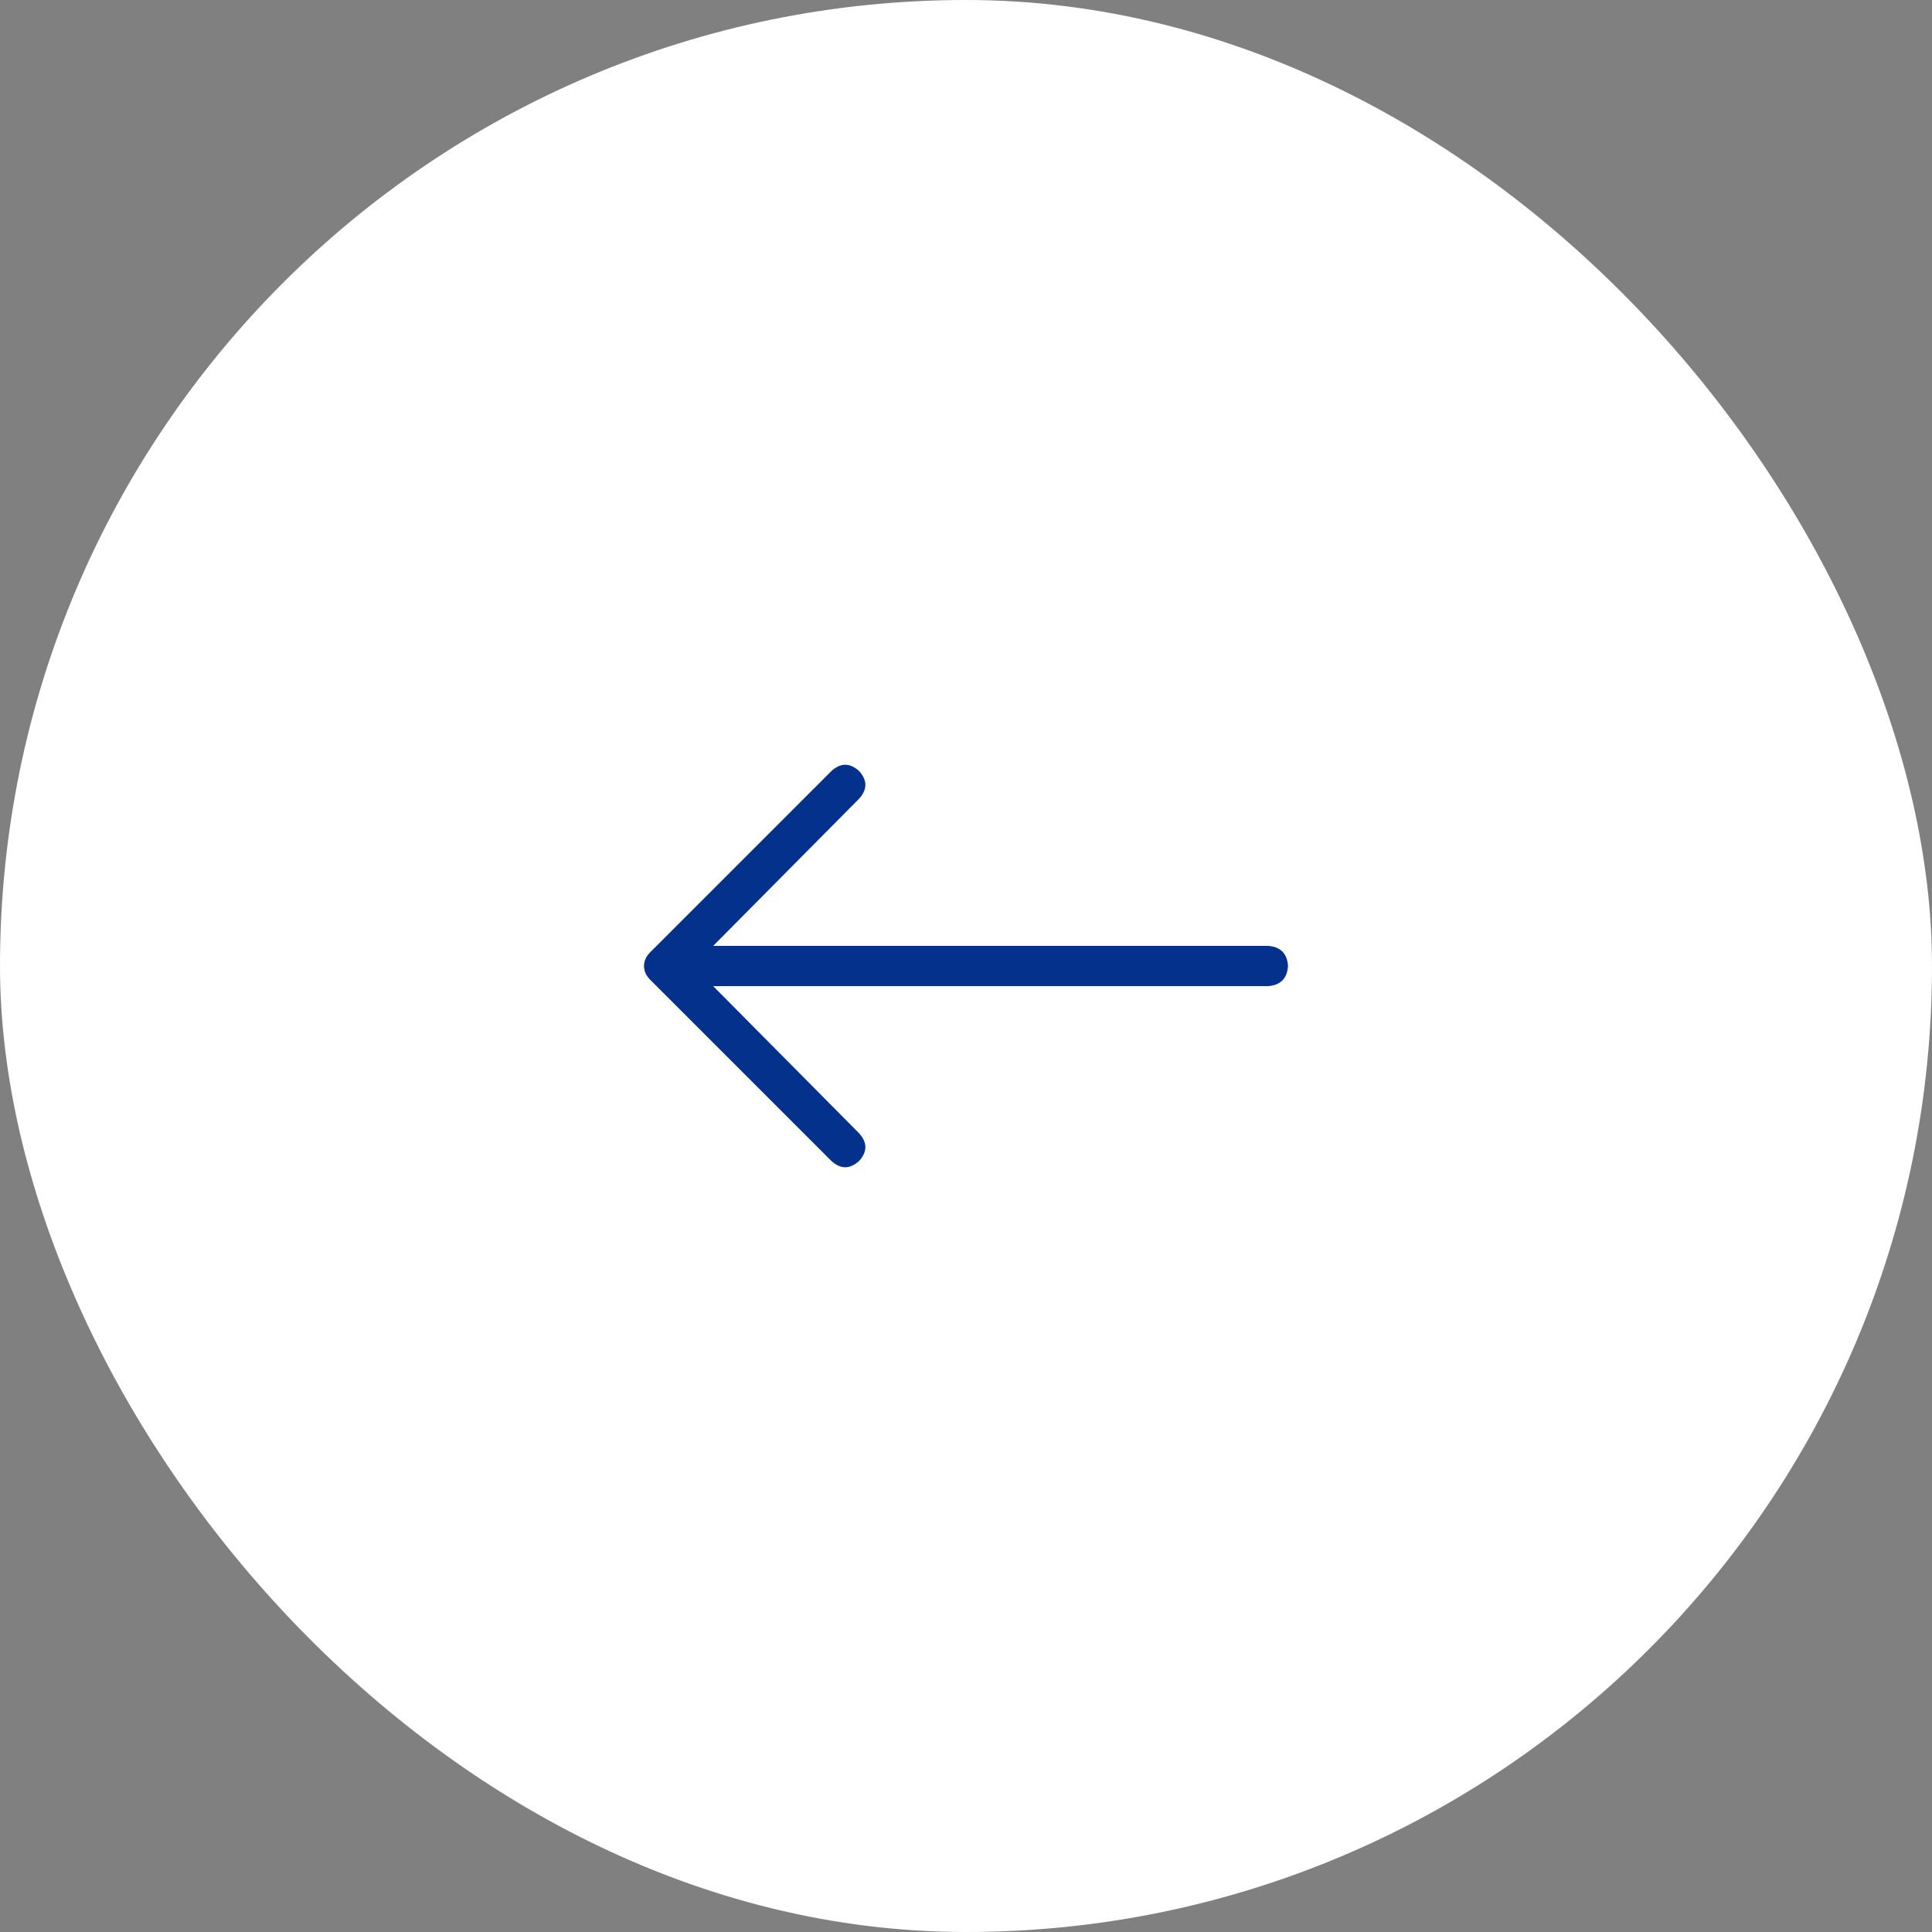 <svg xmlns="http://www.w3.org/2000/svg" width="72" height="72" viewBox="0 0 72 72" fill="none"><rect x="0" y="0" width="72" height="72" fill="#808080" stroke="none"/><rect width="72" height="72" rx="36" fill="white"></rect><path d="M30.984 43.266L24.234 36.516C24.078 36.359 24 36.188 24 36C24 35.812 24.078 35.641 24.234 35.484L30.984 28.734C31.328 28.422 31.672 28.422 32.016 28.734C32.328 29.078 32.328 29.422 32.016 29.766L26.578 35.25H47.25C47.719 35.281 47.969 35.531 48 36C47.969 36.469 47.719 36.719 47.25 36.75H26.578L32.016 42.234C32.328 42.578 32.328 42.922 32.016 43.266C31.672 43.578 31.328 43.578 30.984 43.266Z" fill="#03318C"></path></svg>